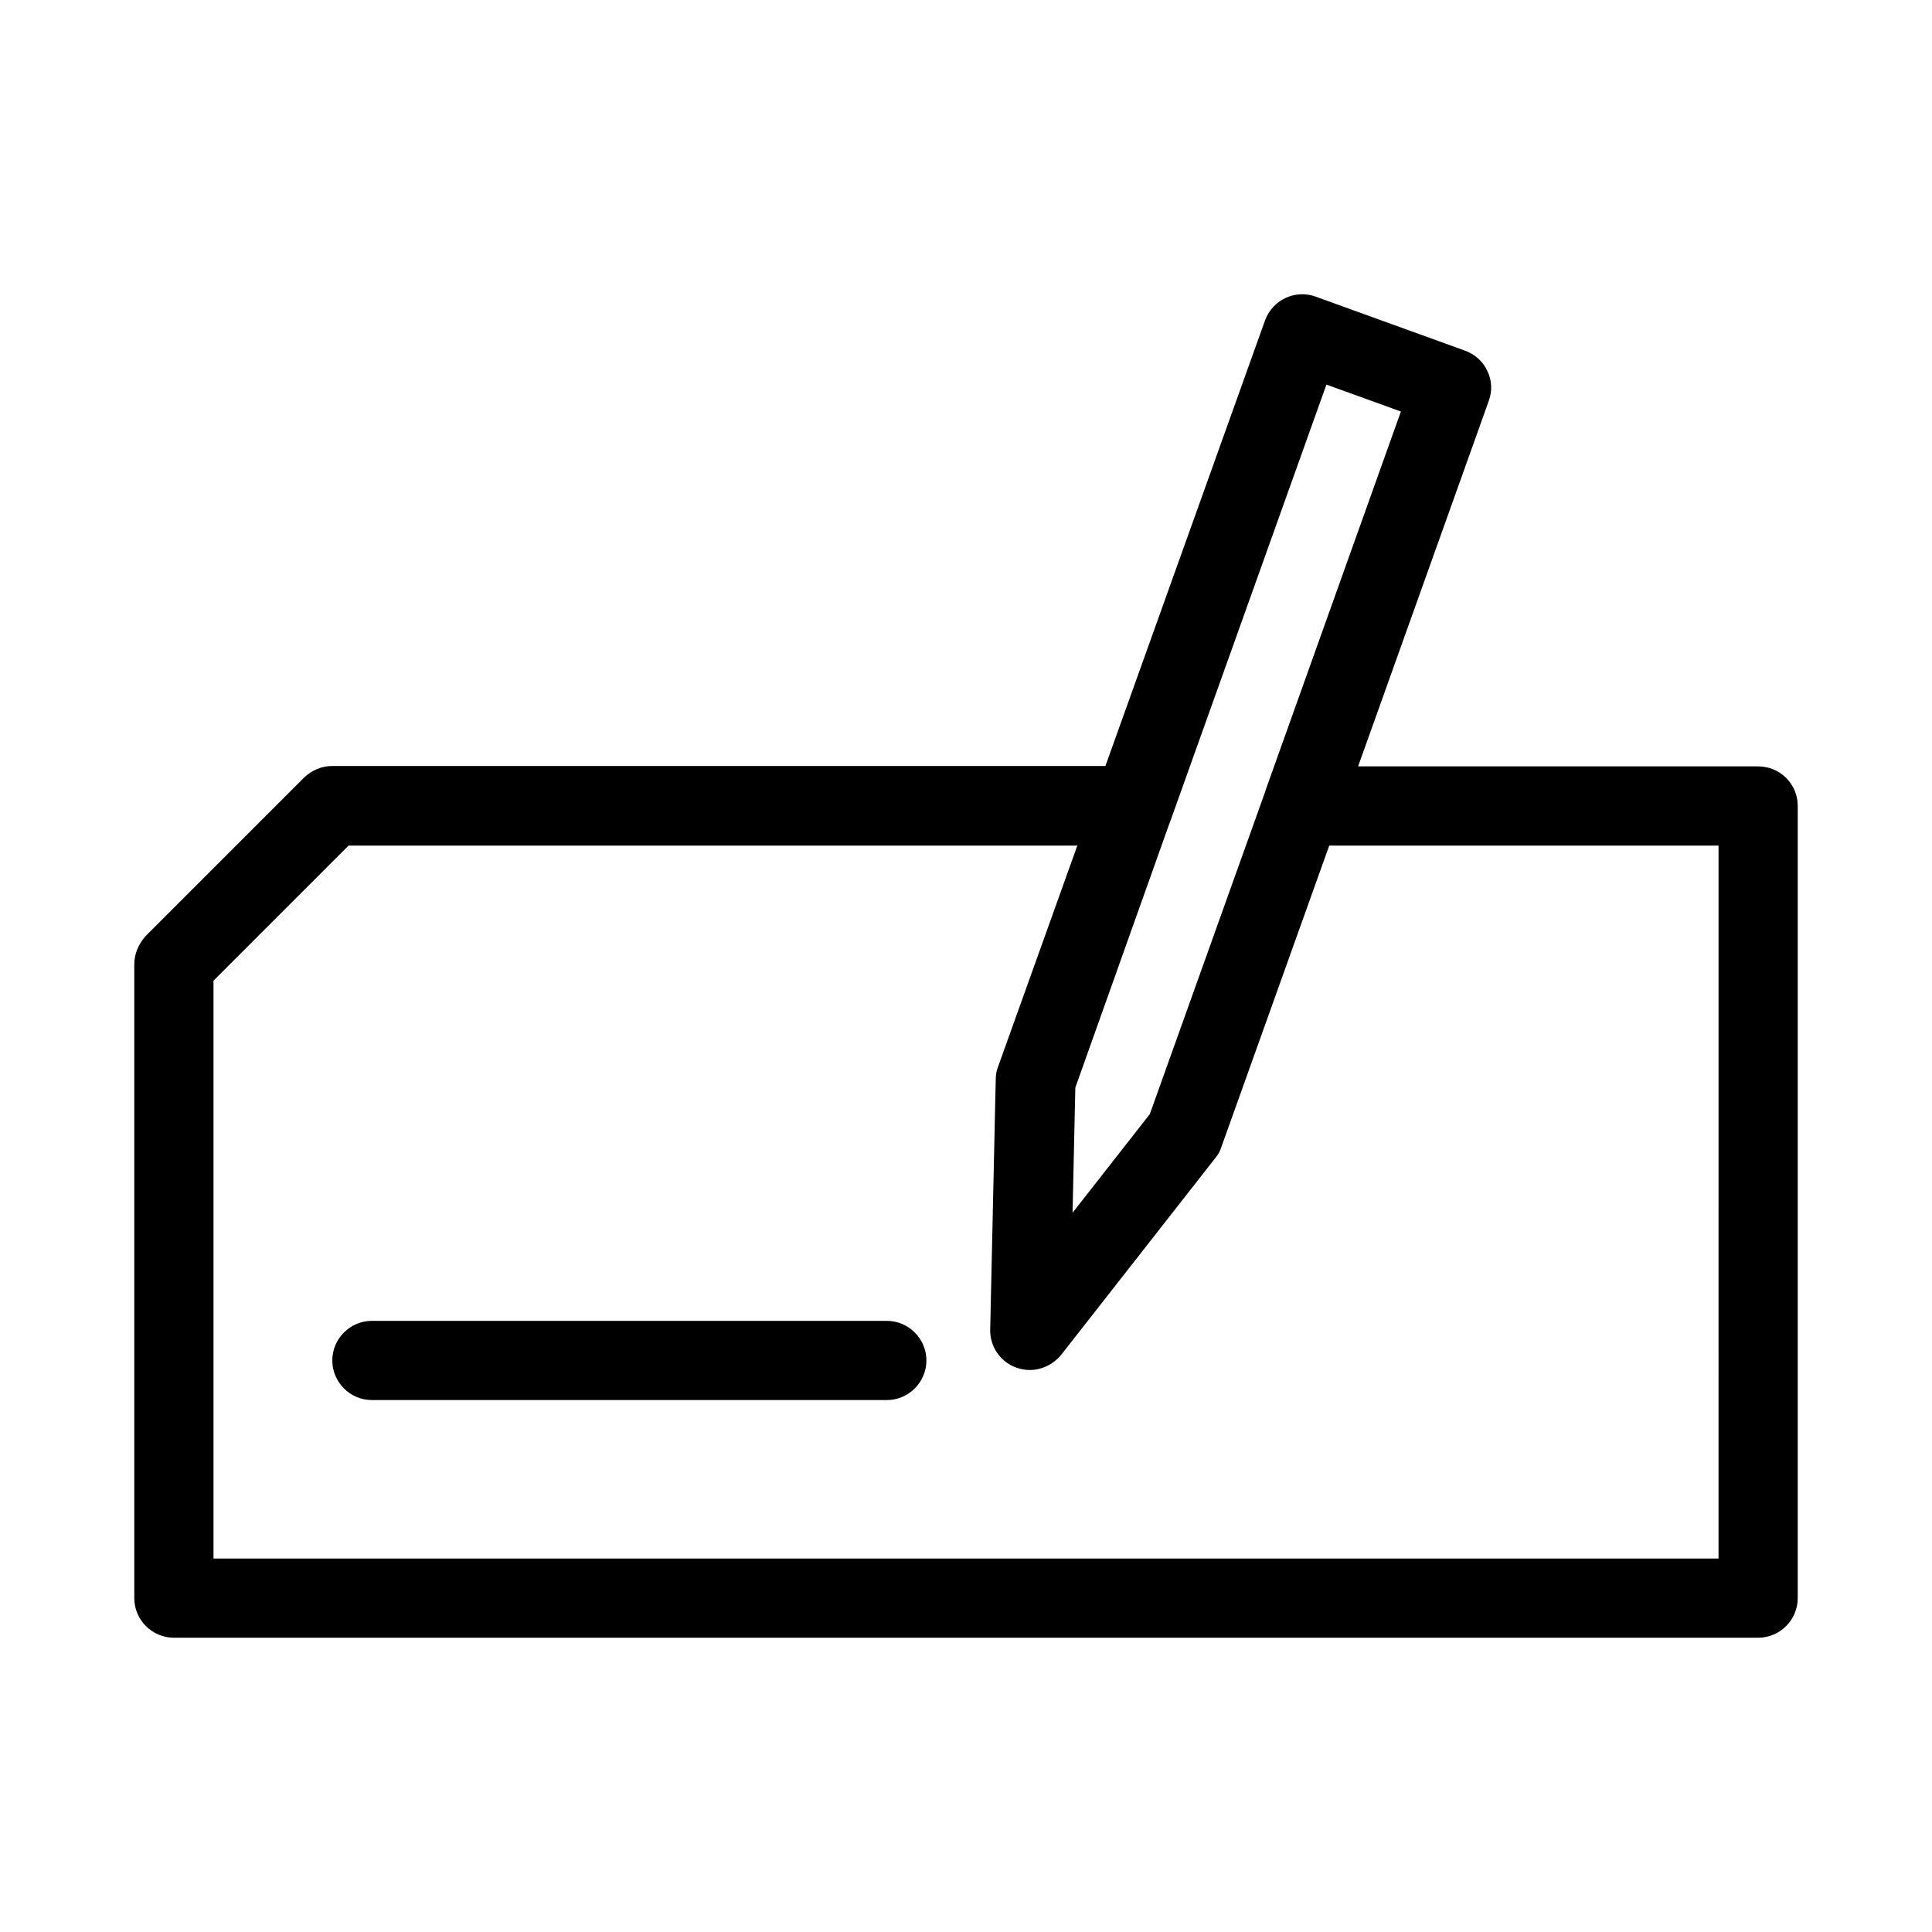 <?xml version="1.0" encoding="UTF-8"?>
<!-- Uploaded to: ICON Repo, www.svgrepo.com, Generator: ICON Repo Mixer Tools -->
<svg fill="#000000" width="800px" height="800px" version="1.1" viewBox="144 144 512 512" xmlns="http://www.w3.org/2000/svg">
 <g>
  <path d="m609.92 347.1h-106.01l34.637-96.879c0.945-2.625 0.84-5.457-0.418-7.977-1.156-2.519-3.359-4.41-5.984-5.352l-39.465-14.273c-5.457-1.996-11.441 0.84-13.434 6.297l-42.301 118.08-204.88-0.004c-2.832 0-5.457 1.156-7.453 3.043l-41.984 41.984c-1.887 2.102-3.043 4.727-3.043 7.559v167.94c0 5.773 4.723 10.496 10.496 10.496h419.84c5.773 0 10.496-4.723 10.496-10.496v-209.92c0-5.879-4.723-10.496-10.496-10.496zm-155.86 14.695c0.105-0.211 0.105-0.316 0.211-0.523l41.246-115.35 19.734 7.137-35.895 100.45v0.105l-30.648 85.648-20.469 26.137 0.734-33.168zm145.37 195.23h-398.85v-153.14l35.793-35.793h193.13l-20.992 58.566c-0.418 1.051-0.629 2.203-0.629 3.359l-1.469 66.336c-0.105 4.512 2.731 8.605 6.926 10.078 1.156 0.418 2.309 0.629 3.57 0.629 3.148 0 6.191-1.469 8.293-3.988l40.934-52.27c0.734-0.84 1.258-1.891 1.574-2.938l28.551-79.77 103.17-0.004z"/>
  <path d="m379.01 494.04h-136.45c-5.773 0-10.496 4.723-10.496 10.496 0 5.773 4.723 10.496 10.496 10.496h136.45c5.773 0 10.496-4.723 10.496-10.496 0-5.773-4.727-10.496-10.496-10.496z"/>
 </g>
</svg>